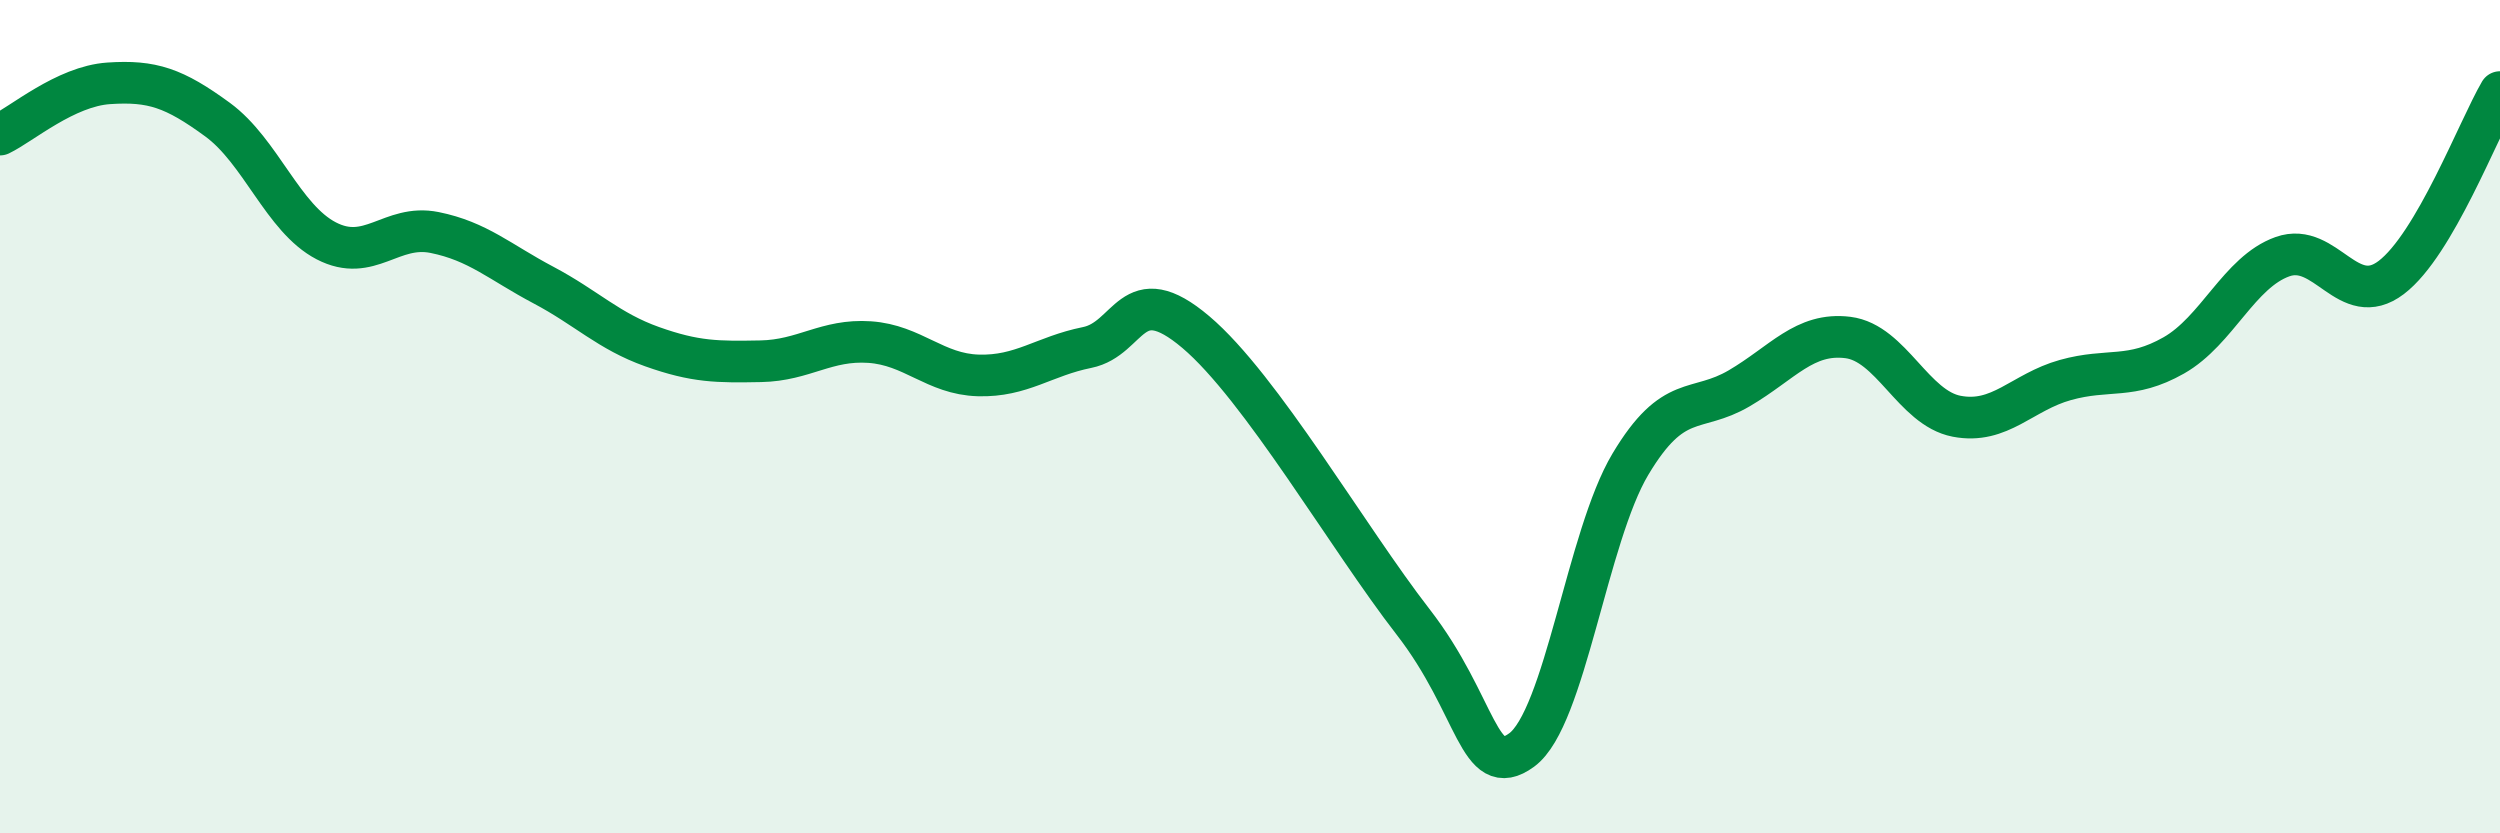 
    <svg width="60" height="20" viewBox="0 0 60 20" xmlns="http://www.w3.org/2000/svg">
      <path
        d="M 0,3.23 C 0.52,2.98 1.57,2.07 2.61,2 C 3.65,1.93 4.18,2.11 5.22,2.87 C 6.26,3.63 6.79,5.24 7.83,5.78 C 8.87,6.32 9.39,5.37 10.43,5.58 C 11.47,5.79 12,6.29 13.04,6.84 C 14.08,7.39 14.61,7.95 15.65,8.32 C 16.69,8.69 17.22,8.69 18.26,8.67 C 19.3,8.65 19.83,8.14 20.87,8.21 C 21.91,8.28 22.44,8.98 23.48,9.01 C 24.52,9.04 25.05,8.55 26.09,8.34 C 27.13,8.13 27.14,6.65 28.7,7.97 C 30.26,9.29 32.35,12.91 33.91,14.92 C 35.47,16.93 35.48,18.76 36.52,18 C 37.56,17.24 38.09,12.88 39.13,11.14 C 40.17,9.4 40.7,9.93 41.74,9.32 C 42.78,8.71 43.31,7.97 44.35,8.1 C 45.39,8.23 45.92,9.79 46.96,9.99 C 48,10.19 48.53,9.41 49.57,9.12 C 50.61,8.83 51.13,9.12 52.17,8.53 C 53.21,7.94 53.74,6.53 54.78,6.16 C 55.82,5.79 56.35,7.45 57.39,6.66 C 58.43,5.87 59.48,3.1 60,2.21L60 20L0 20Z"
        fill="#008740"
        opacity="0.1"
        stroke-linecap="round"
        stroke-linejoin="round"
      />
      <path
        d="M 0,3.23 C 0.52,2.98 1.57,2.07 2.61,2 C 3.65,1.93 4.18,2.11 5.22,2.87 C 6.26,3.63 6.79,5.24 7.83,5.78 C 8.87,6.32 9.39,5.37 10.43,5.58 C 11.47,5.79 12,6.29 13.04,6.84 C 14.08,7.39 14.61,7.95 15.65,8.32 C 16.69,8.69 17.22,8.69 18.26,8.67 C 19.3,8.65 19.83,8.14 20.87,8.21 C 21.91,8.28 22.44,8.98 23.48,9.01 C 24.52,9.04 25.05,8.55 26.09,8.34 C 27.13,8.13 27.14,6.65 28.7,7.97 C 30.26,9.29 32.35,12.91 33.91,14.92 C 35.47,16.93 35.48,18.76 36.52,18 C 37.56,17.24 38.09,12.88 39.13,11.14 C 40.17,9.4 40.7,9.93 41.74,9.32 C 42.78,8.71 43.31,7.97 44.35,8.1 C 45.39,8.23 45.92,9.79 46.96,9.99 C 48,10.19 48.53,9.41 49.57,9.12 C 50.61,8.83 51.13,9.12 52.17,8.53 C 53.21,7.94 53.74,6.53 54.78,6.16 C 55.82,5.79 56.35,7.45 57.39,6.66 C 58.43,5.87 59.48,3.1 60,2.21"
        stroke="#008740"
        stroke-width="1"
        fill="none"
        stroke-linecap="round"
        stroke-linejoin="round"
      />
    </svg>
  